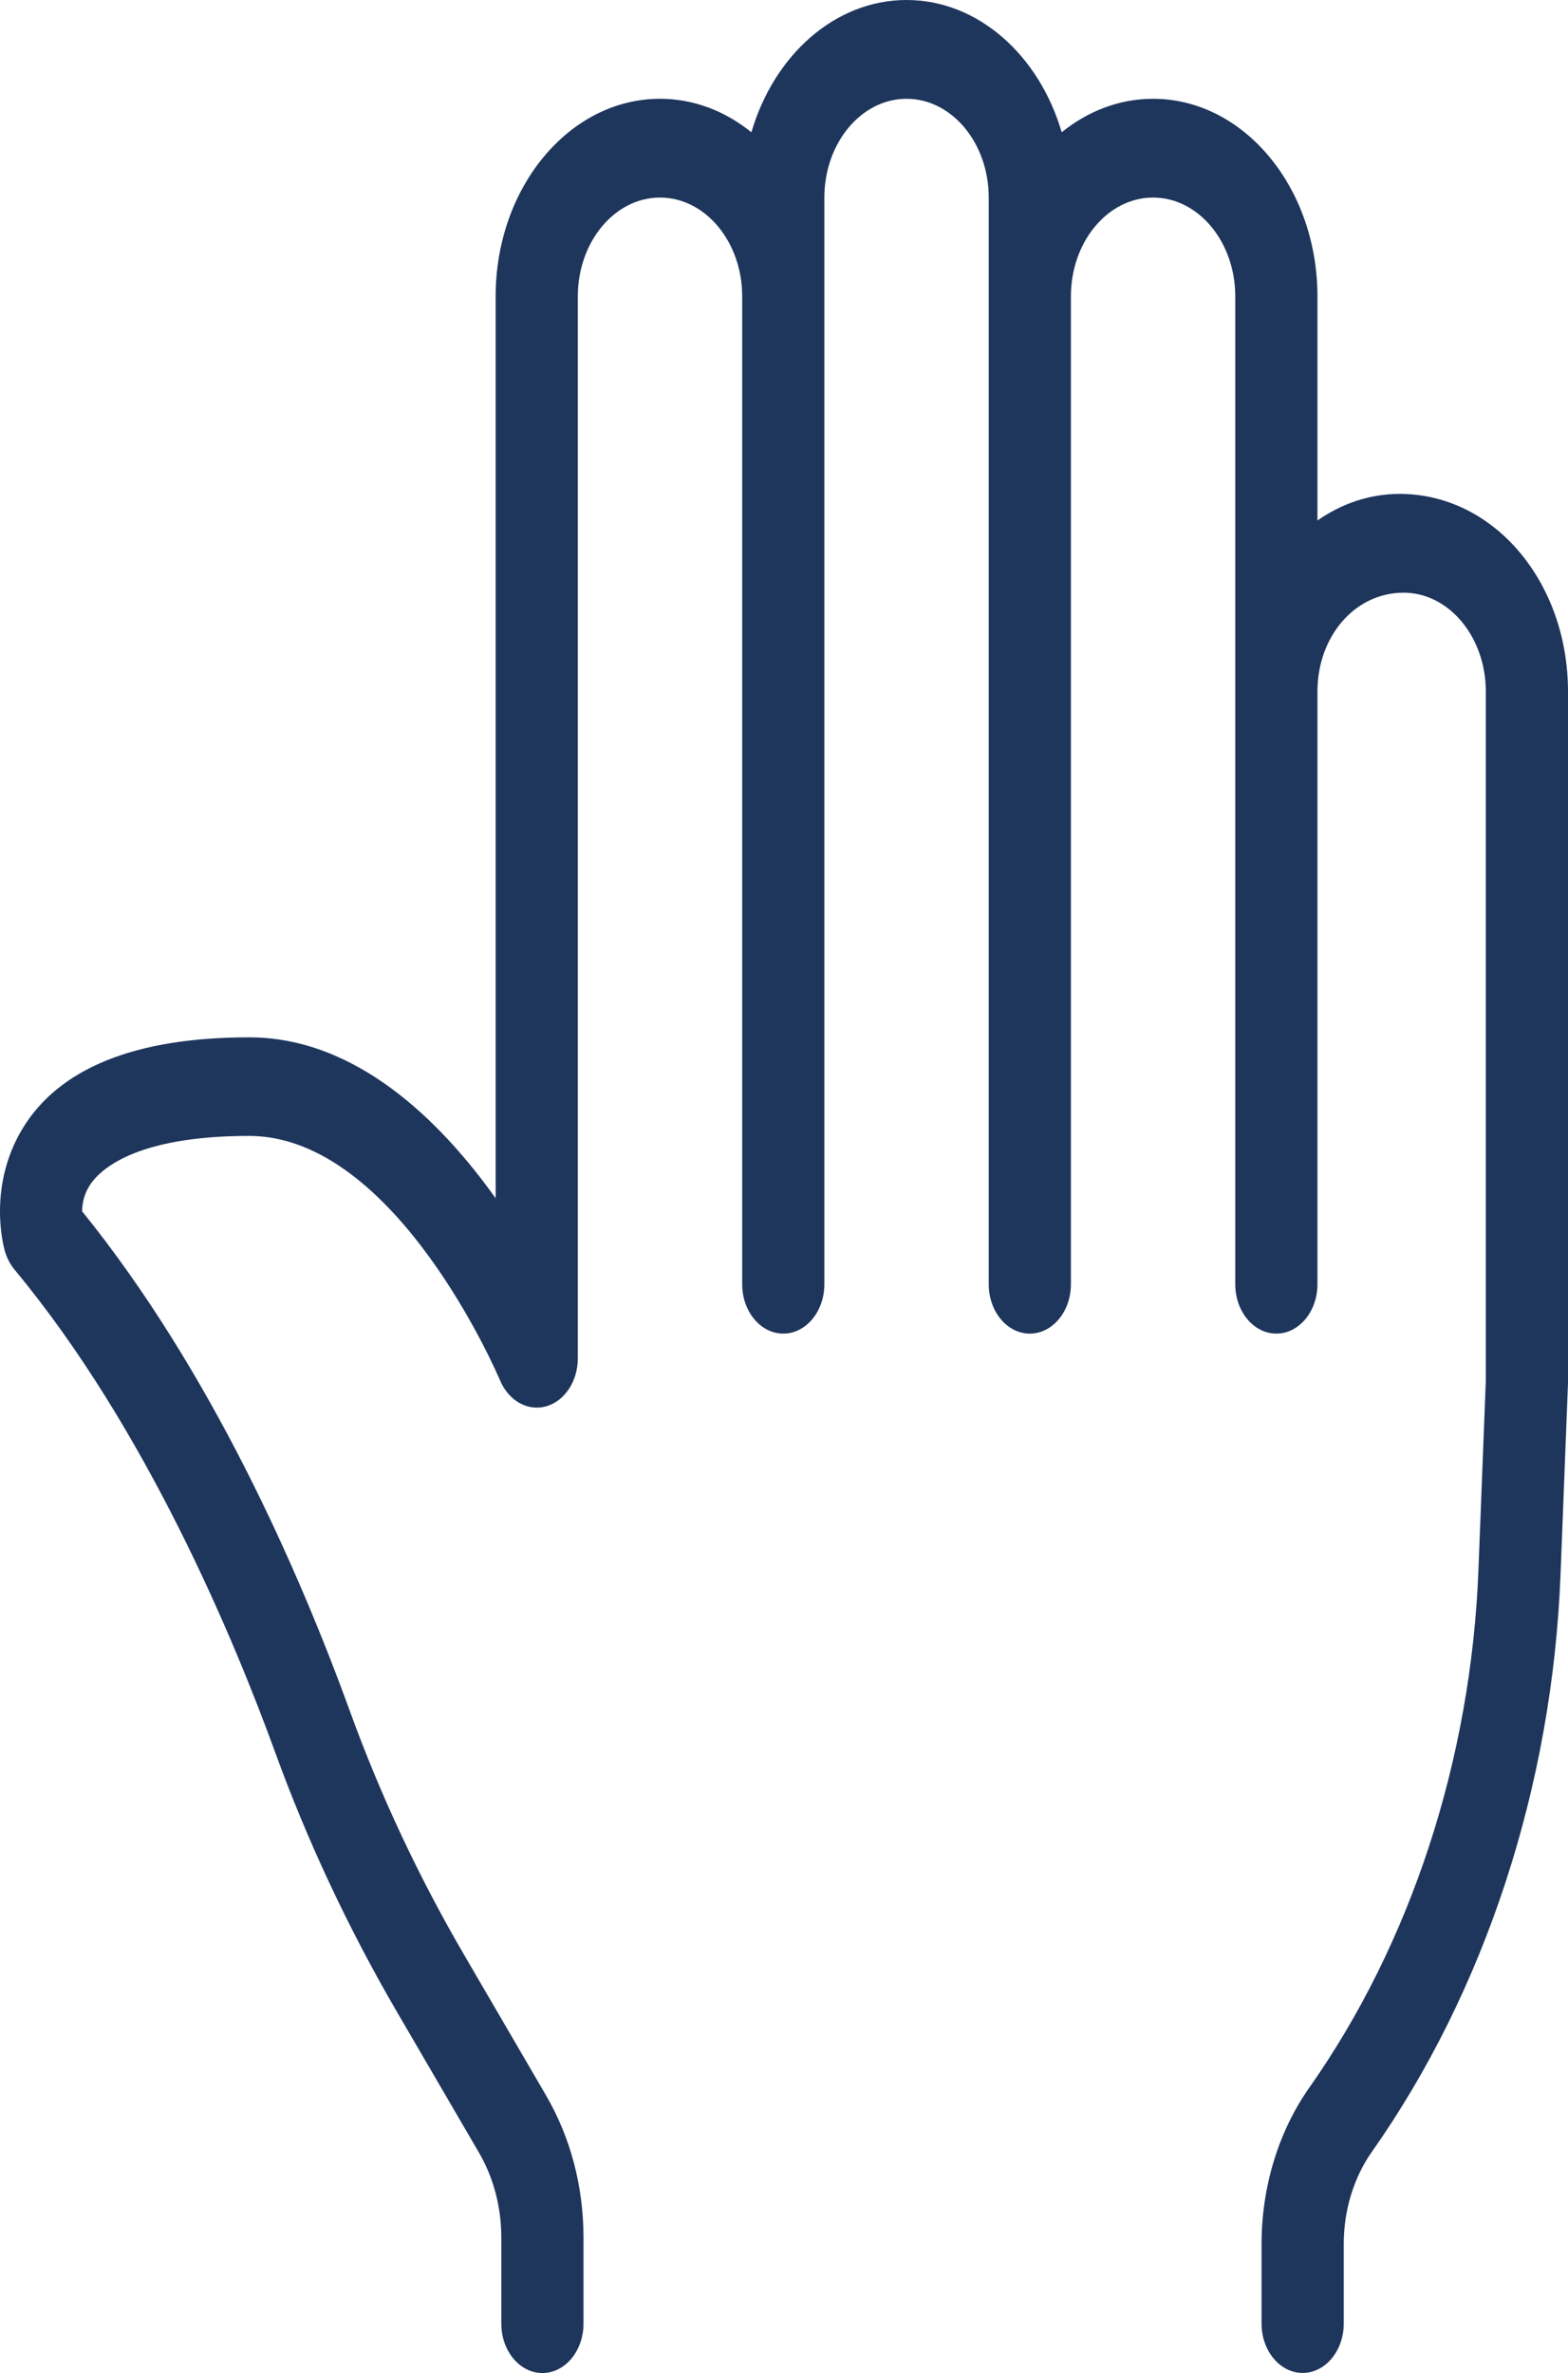 <?xml version="1.0" encoding="UTF-8"?> <svg xmlns="http://www.w3.org/2000/svg" width="39" height="59" viewBox="0 0 39 59" fill="none"> <path d="M13.491 59C12.927 59 12.469 58.45 12.469 57.772V55.635C12.469 54.876 12.277 54.147 11.915 53.523L9.857 49.993C8.657 47.93 7.641 45.762 6.838 43.551C5.826 40.769 3.643 35.513 0.364 31.57C0.252 31.435 0.168 31.271 0.117 31.091C0.072 30.932 -0.294 29.485 0.554 28.071C1.462 26.56 3.361 25.791 6.196 25.791C8.845 25.791 10.938 27.845 12.328 29.792V7.368C12.328 4.659 14.161 2.456 16.416 2.456C17.258 2.456 18.039 2.763 18.689 3.289C19.249 1.375 20.767 0 22.548 0C24.328 0 25.847 1.375 26.407 3.289C27.057 2.763 27.84 2.456 28.68 2.456C30.934 2.456 32.768 4.659 32.768 7.368V12.941C33.369 12.521 34.068 12.28 34.812 12.28C37.166 12.28 39 14.483 39 17.193V34.385L38.814 39.155C38.608 44.401 36.942 49.495 34.121 53.501C33.671 54.139 33.422 54.955 33.422 55.792V57.77C33.422 58.447 32.964 58.998 32.4 58.998C31.836 58.998 31.378 58.447 31.378 57.77V55.792C31.378 54.375 31.799 52.997 32.559 51.914C35.092 48.321 36.588 43.75 36.772 39.042L36.956 34.329V17.193C36.956 15.837 36.038 14.736 34.912 14.736C33.686 14.736 32.768 15.837 32.768 17.193V31.929C32.768 32.607 32.31 33.157 31.746 33.157C31.182 33.157 30.724 32.607 30.724 31.929V7.368C30.724 6.012 29.806 4.912 28.68 4.912C27.553 4.912 26.636 6.012 26.636 7.368V31.929C26.636 32.607 26.178 33.157 25.614 33.157C25.05 33.157 24.592 32.607 24.592 31.929V4.912C24.592 3.556 23.674 2.456 22.548 2.456C21.422 2.456 20.504 3.556 20.504 4.912V31.929C20.504 32.607 20.046 33.157 19.482 33.157C18.918 33.157 18.46 32.607 18.46 31.929V7.368C18.46 6.012 17.542 4.912 16.416 4.912C15.29 4.912 14.372 6.012 14.372 7.368V33.771C14.372 34.339 14.045 34.835 13.585 34.965C13.125 35.095 12.649 34.827 12.436 34.316C12.409 34.257 9.865 28.242 6.196 28.242C3.326 28.242 2.465 29.105 2.23 29.473C2.079 29.709 2.044 29.947 2.042 30.116C5.255 34.086 7.436 39.057 8.71 42.564C9.46 44.63 10.408 46.653 11.531 48.581L13.589 52.111C14.192 53.15 14.513 54.368 14.513 55.633V57.77C14.513 58.45 14.055 59 13.491 59Z" fill="#1E355C"></path> </svg> 